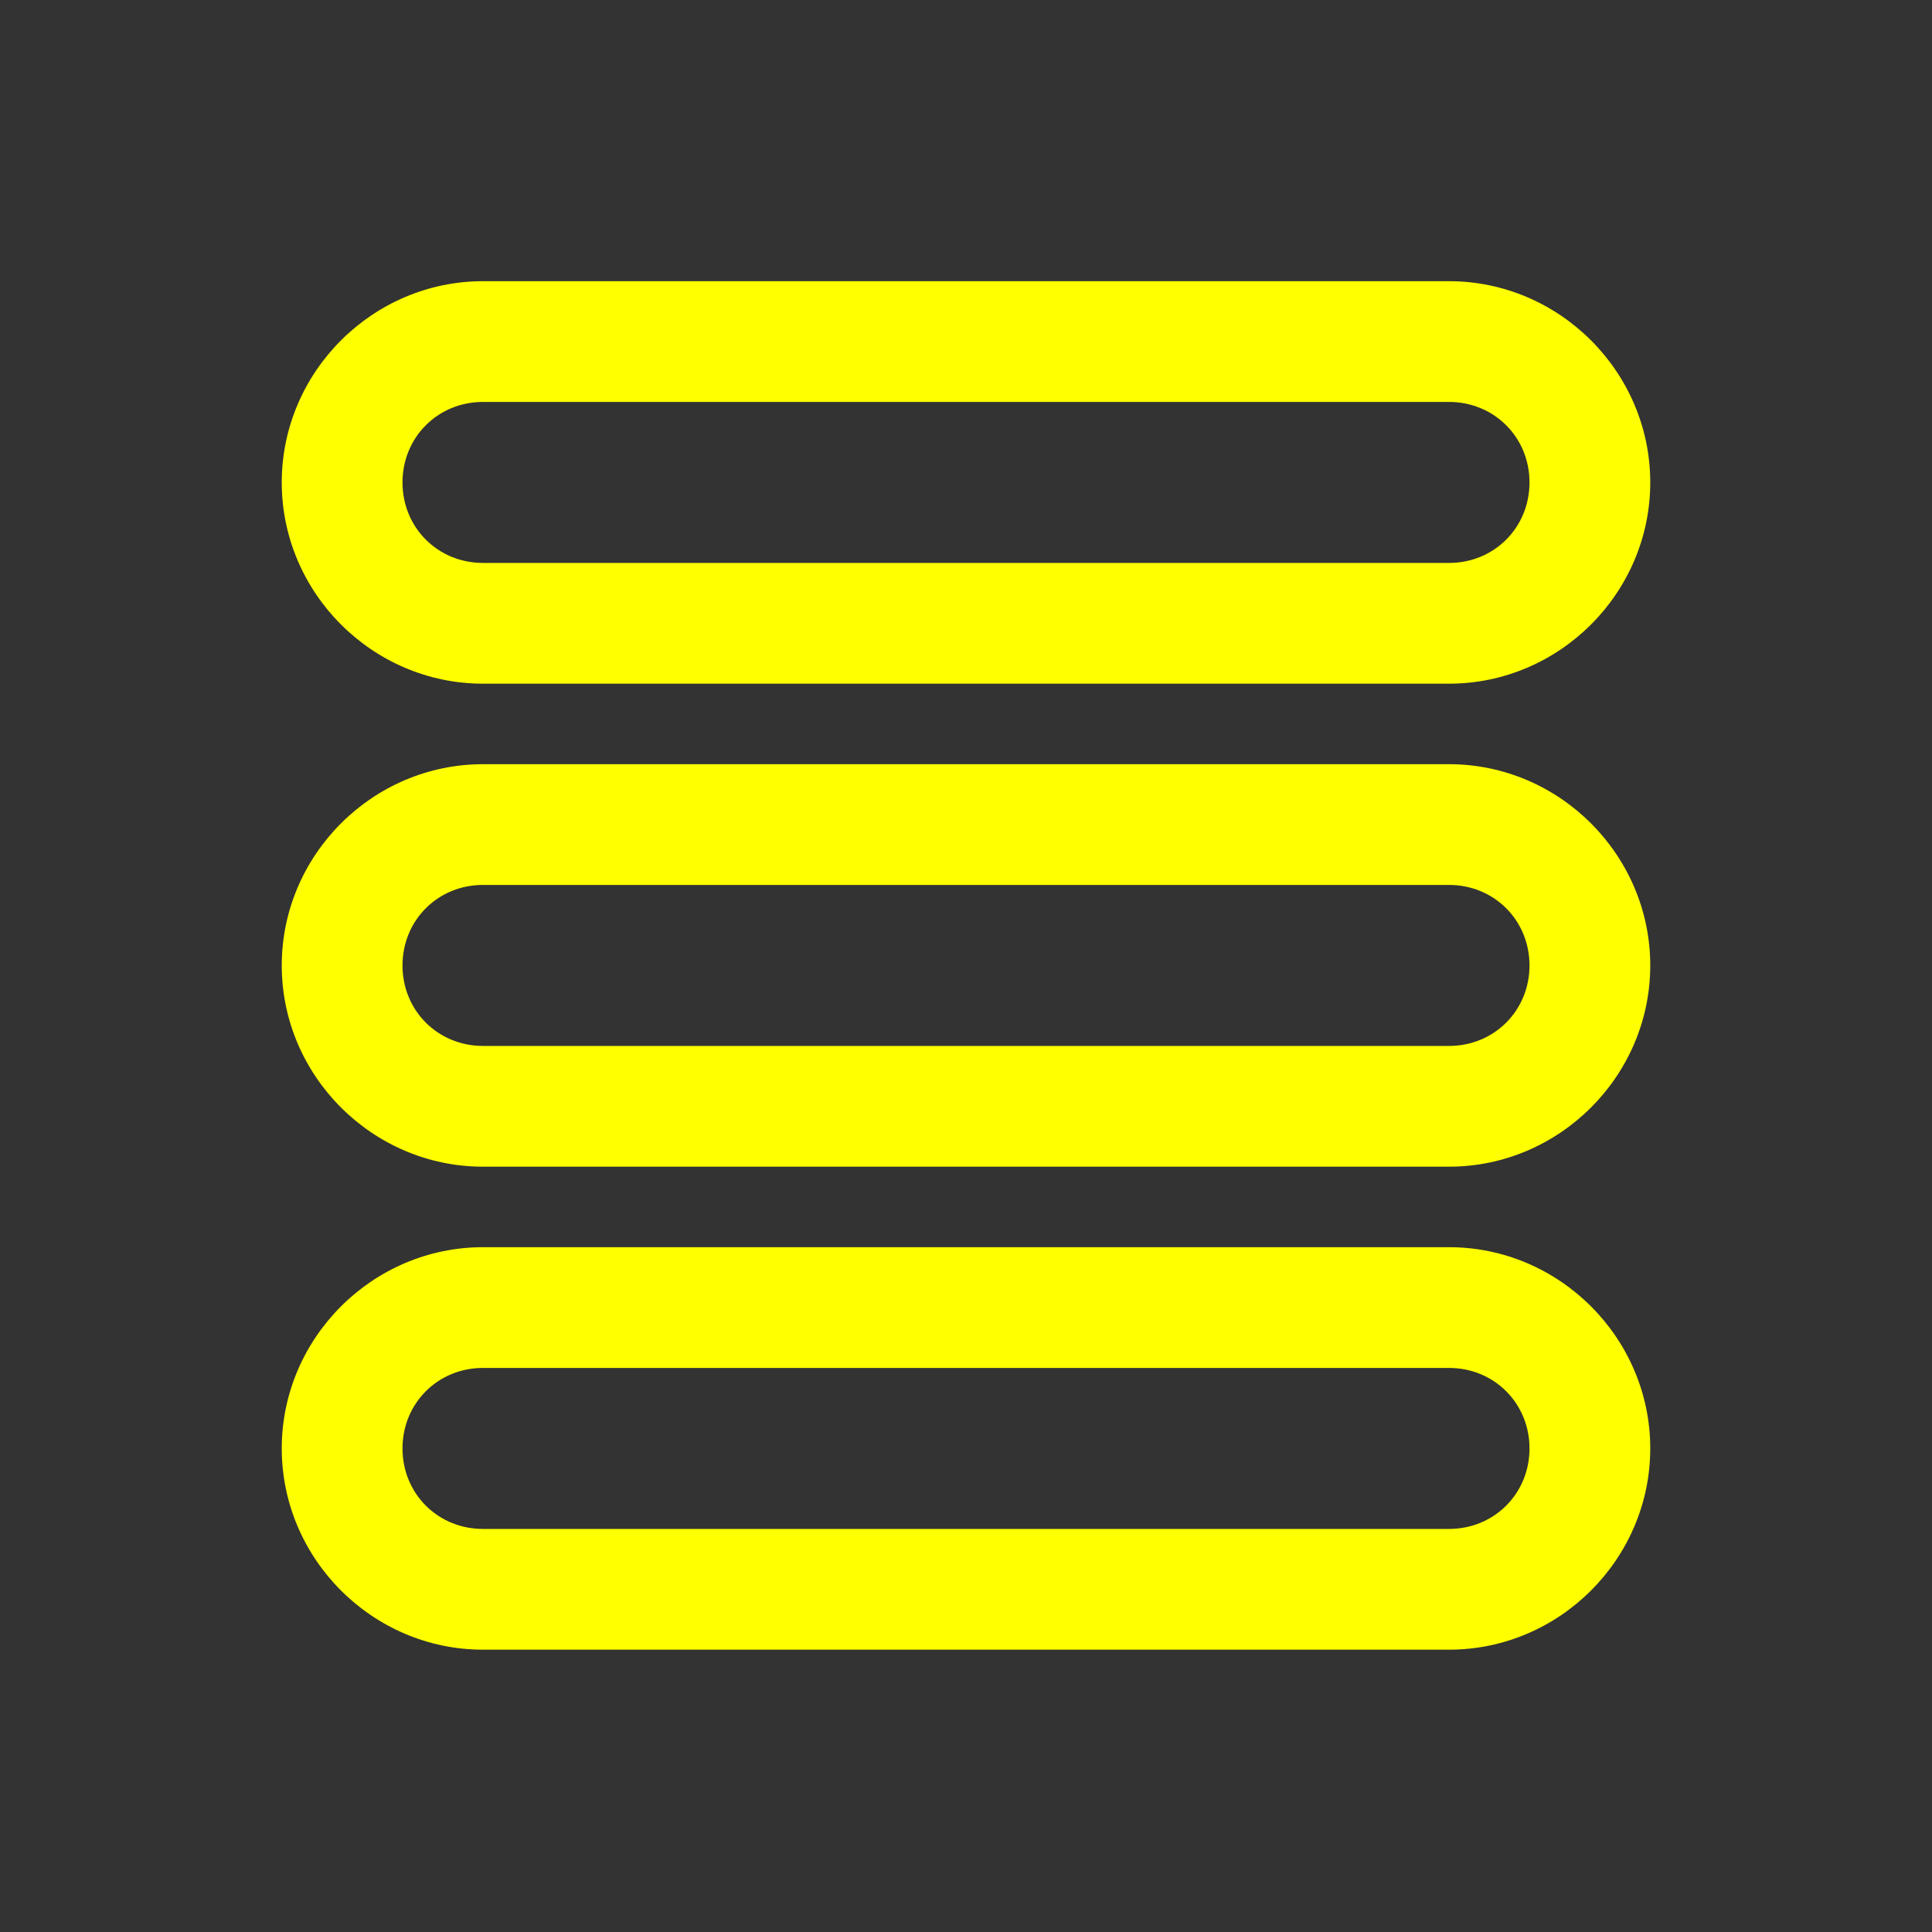 <svg fill="#ffff00" xmlns="http://www.w3.org/2000/svg"  viewBox="0 0 48 48" width="48px" height="48px"><rect x="0" y="0" width="48" height="48" fill="#333333" stroke="none"/><path d="M 12 6.986 C 9.256 6.986 7 9.243 7 11.986 C 7 14.73 9.256 16.986 12 16.986 L 36 16.986 C 38.744 16.986 41 14.73 41 11.986 C 41 9.243 38.744 6.986 36 6.986 L 12 6.986 z M 12 9.986 L 36 9.986 C 37.122 9.986 38 10.864 38 11.986 C 38 13.109 37.122 13.986 36 13.986 L 12 13.986 C 10.878 13.986 10 13.109 10 11.986 C 10 10.864 10.878 9.986 12 9.986 z M 12 18.986 C 9.256 18.986 7 21.243 7 23.986 C 7 26.73 9.256 28.986 12 28.986 L 36 28.986 C 38.744 28.986 41 26.73 41 23.986 C 41 21.243 38.744 18.986 36 18.986 L 12 18.986 z M 12 21.986 L 36 21.986 C 37.122 21.986 38 22.864 38 23.986 C 38 25.109 37.122 25.986 36 25.986 L 12 25.986 C 10.878 25.986 10 25.109 10 23.986 C 10 22.864 10.878 21.986 12 21.986 z M 12 30.986 C 9.256 30.986 7 33.243 7 35.986 C 7 38.73 9.256 40.986 12 40.986 L 36 40.986 C 38.744 40.986 41 38.73 41 35.986 C 41 33.243 38.744 30.986 36 30.986 L 12 30.986 z M 12 33.986 L 36 33.986 C 37.122 33.986 38 34.864 38 35.986 C 38 37.109 37.122 37.986 36 37.986 L 12 37.986 C 10.878 37.986 10 37.109 10 35.986 C 10 34.864 10.878 33.986 12 33.986 z"/></svg>